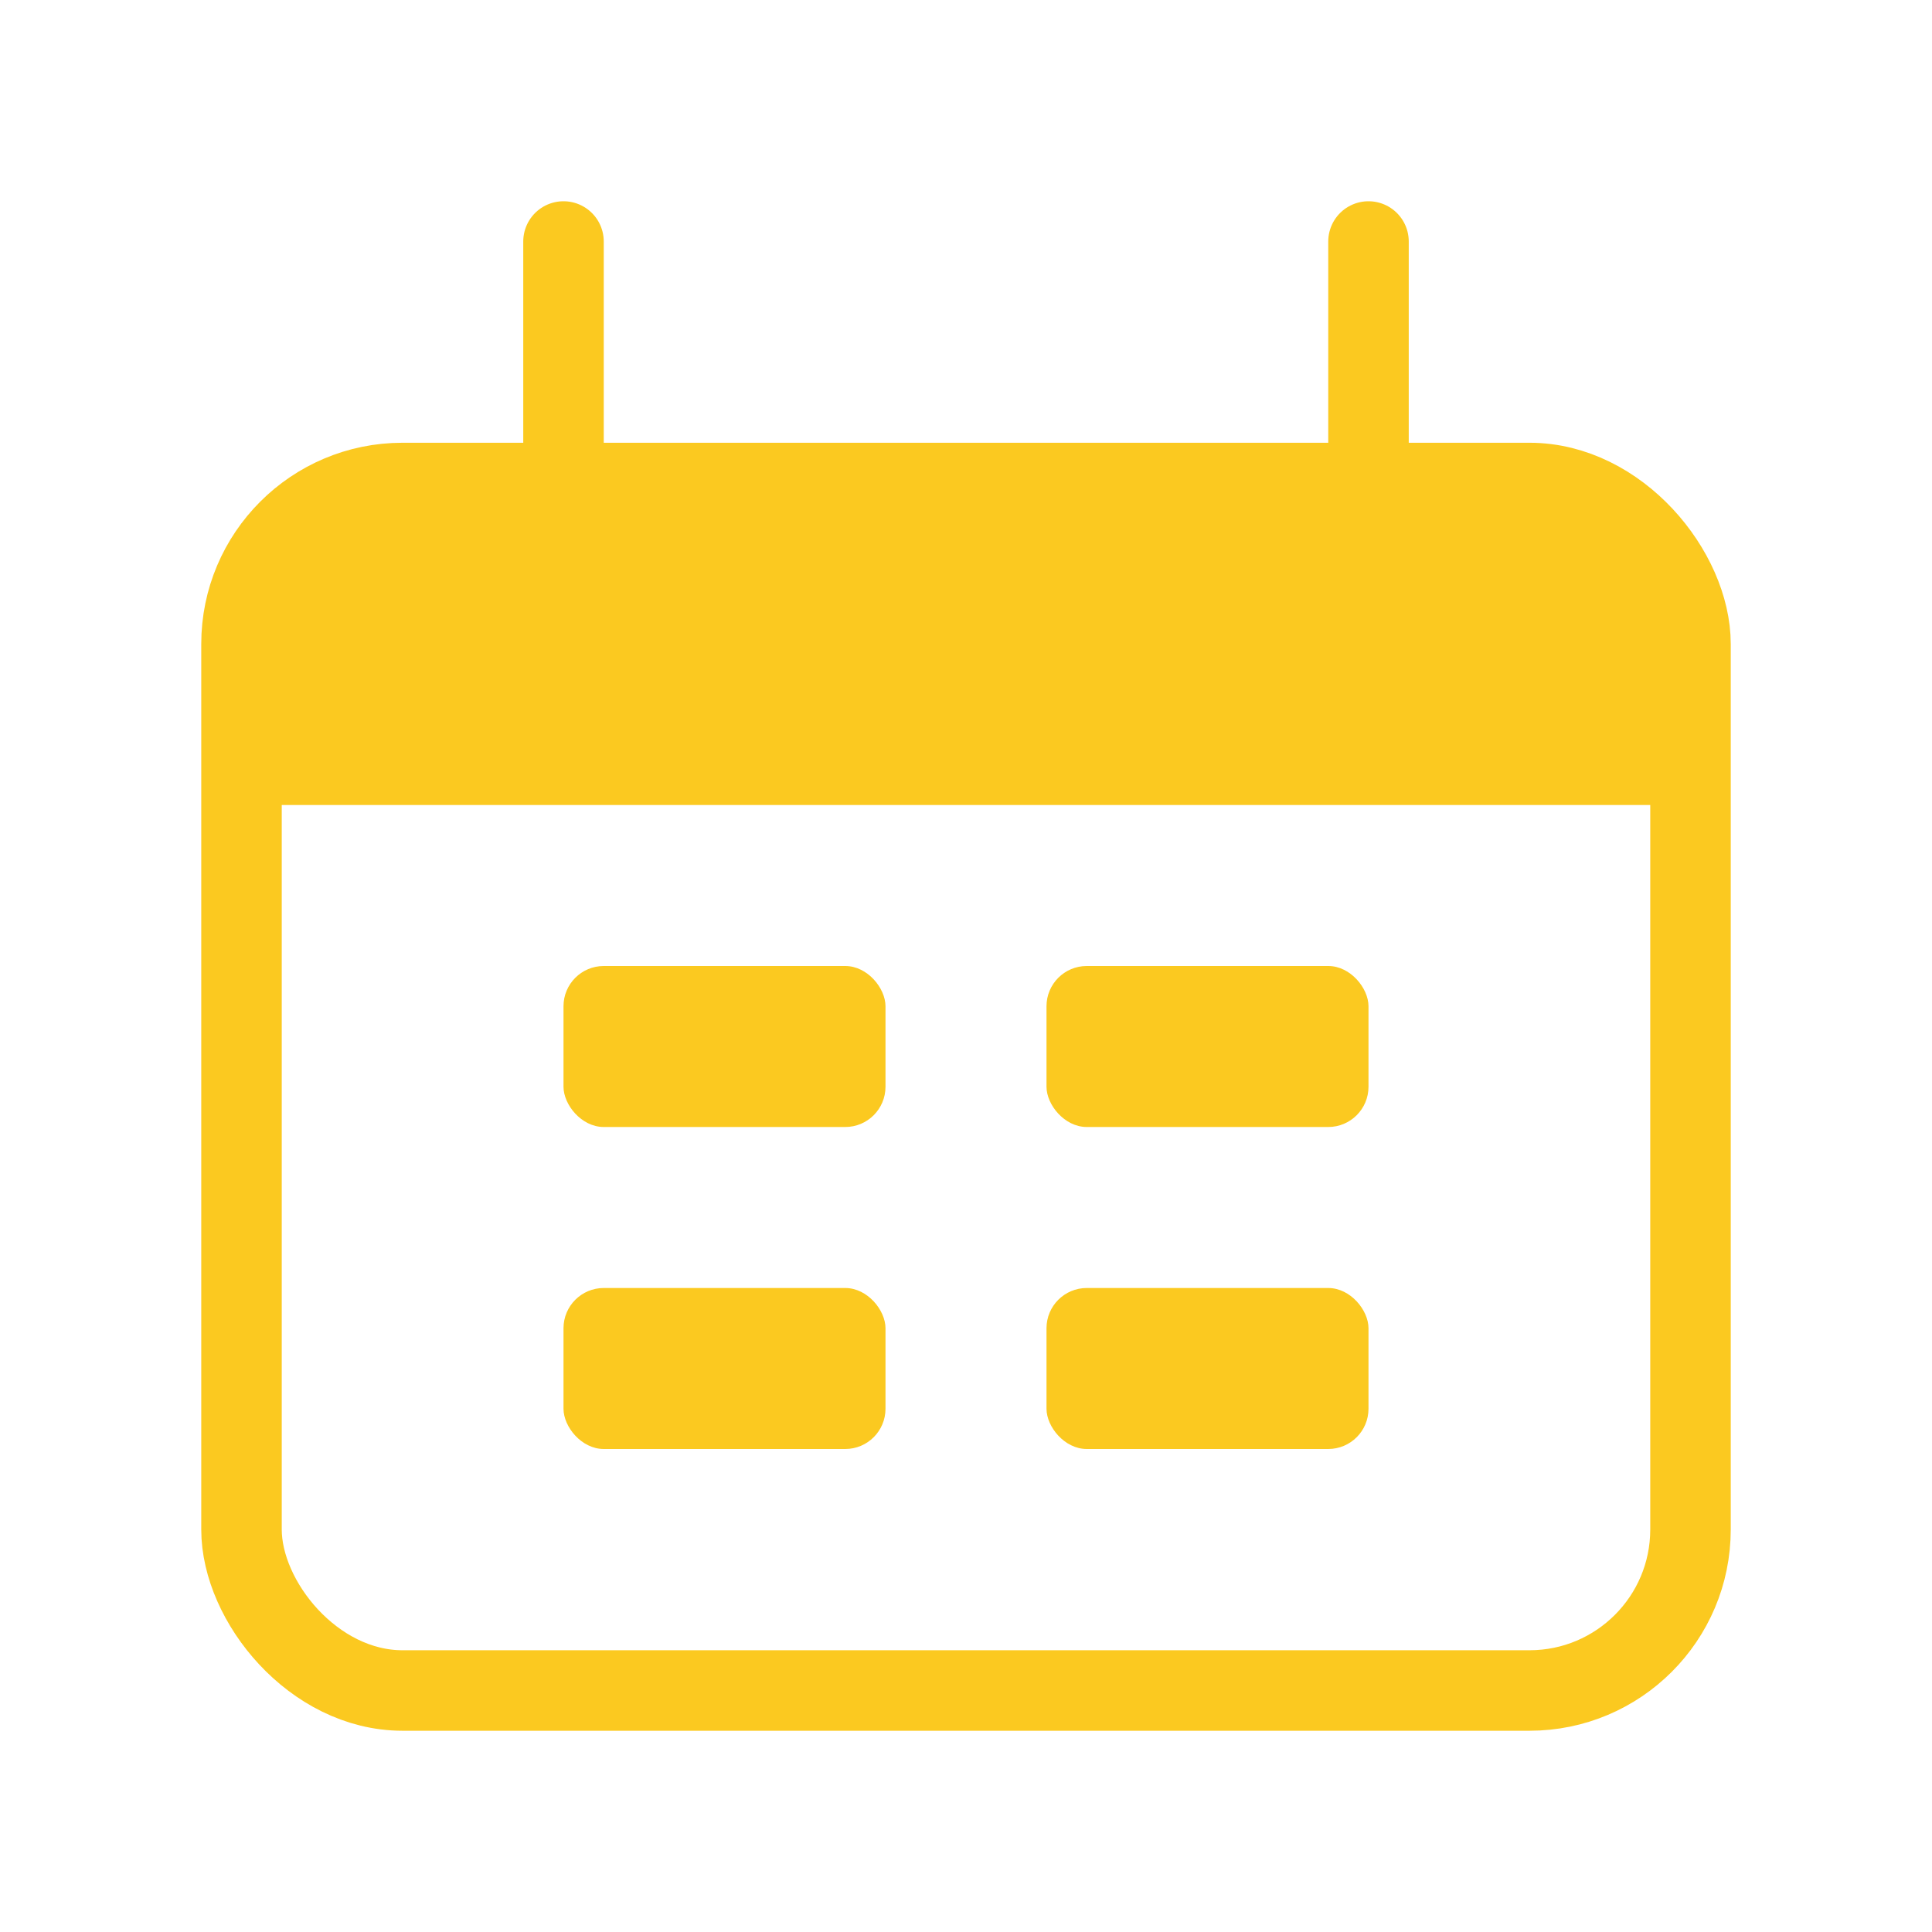 <?xml version="1.0" encoding="UTF-8"?> <svg xmlns="http://www.w3.org/2000/svg" width="24" height="24" viewBox="0 0 24 24" fill="none"> <rect x="3" y="6" width="18" height="15" rx="2" stroke="#FBC920"></rect> <path d="M3 10C3 8.114 3 7.172 3.586 6.586C4.172 6 5.114 6 7 6H17C18.886 6 19.828 6 20.414 6.586C21 7.172 21 8.114 21 10V10H3V10Z" fill="#FBC920"></path> <path d="M7 3L7 6" stroke="#FBC920" stroke-linecap="round"></path> <path d="M17 3L17 6" stroke="#FBC920" stroke-linecap="round"></path> <rect x="7" y="12" width="4" height="2" rx="0.5" fill="#FBC920"></rect> <rect x="7" y="16" width="4" height="2" rx="0.5" fill="#FBC920"></rect> <rect x="13" y="12" width="4" height="2" rx="0.5" fill="#FBC920"></rect> <rect x="13" y="16" width="4" height="2" rx="0.5" fill="#FBC920"></rect> </svg> 